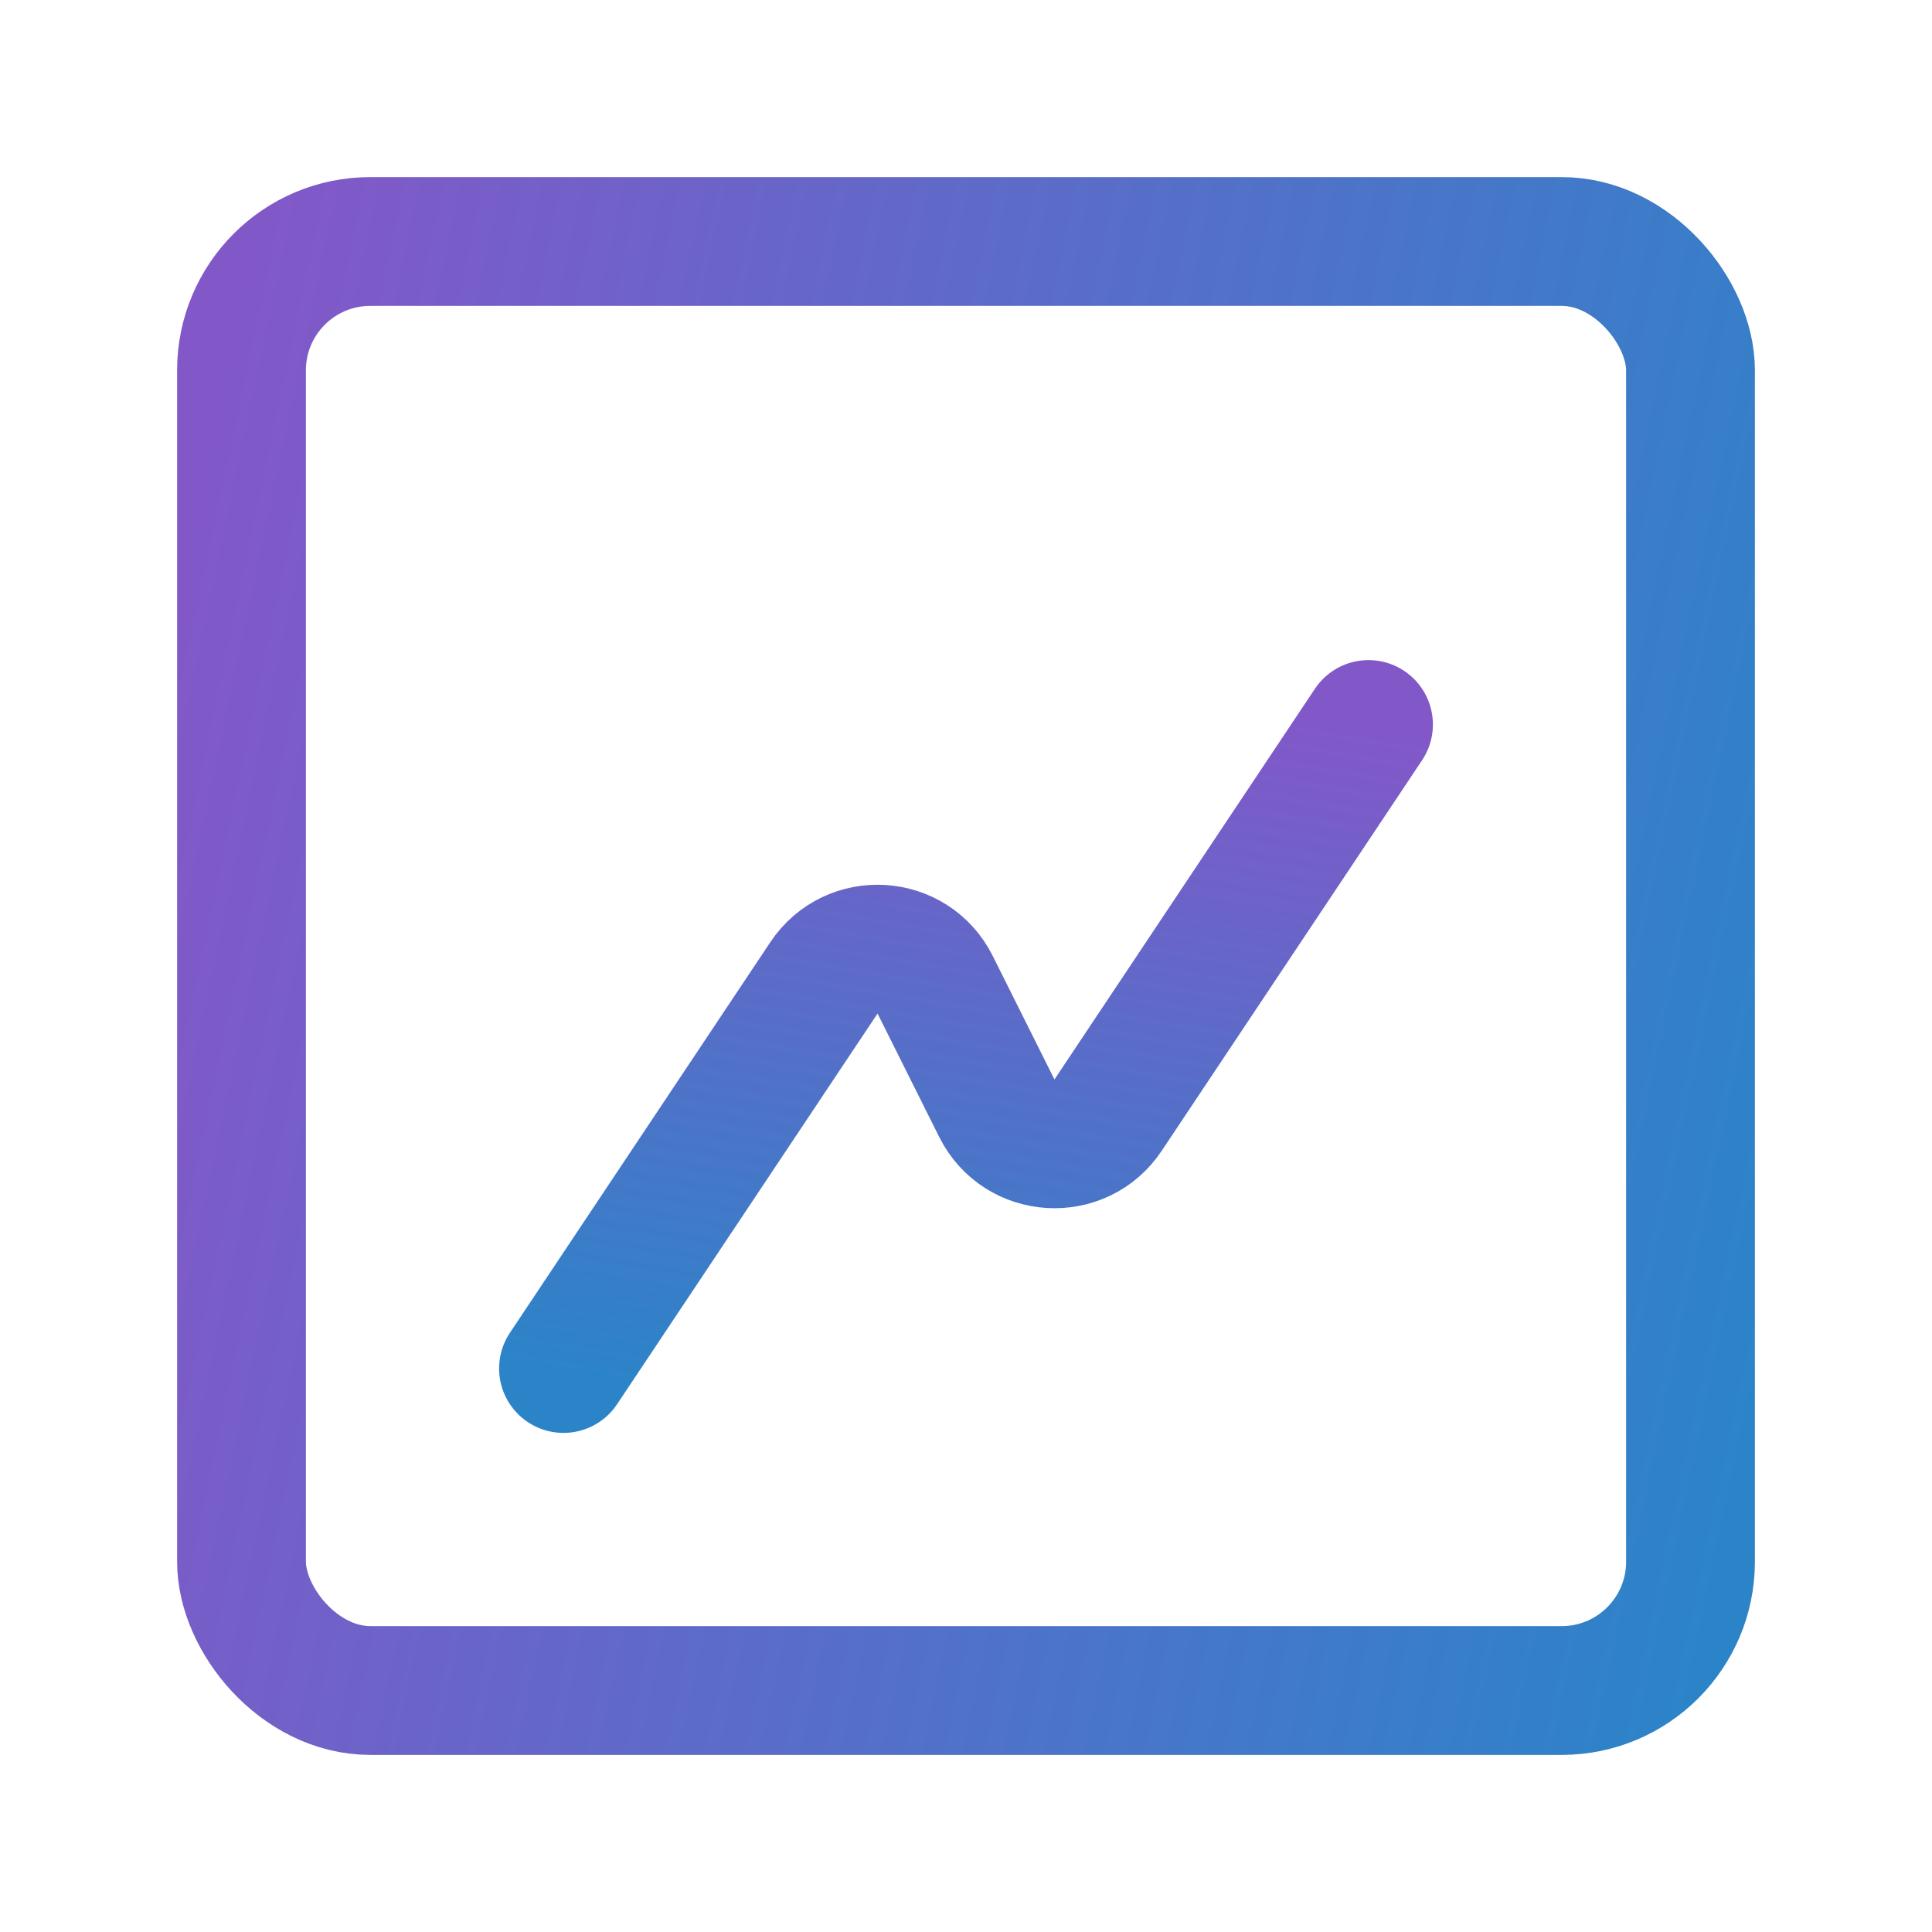 <svg width="30" height="30" viewBox="0 0 30 30" fill="none" xmlns="http://www.w3.org/2000/svg">
<path d="M21.25 11.25L17.206 17.316C16.78 17.955 15.823 17.895 15.479 17.209L14.521 15.291C14.177 14.604 13.22 14.545 12.794 15.184L8.75 21.25" stroke="url(#paint0_linear_2439_808)" stroke-width="2" stroke-linecap="round" stroke-linejoin="round"/>
<rect x="3.75" y="3.75" width="22.5" height="22.5" rx="2" stroke="url(#paint1_linear_2439_808)" stroke-width="2"/>
<defs>
<linearGradient id="paint0_linear_2439_808" x1="21.25" y1="11.343" x2="19.27" y2="23.06" gradientUnits="userSpaceOnUse">
<stop stop-color="#8258C8"/>
<stop offset="0.315" stop-color="#6766C8"/>
<stop offset="1" stop-color="#2C84C8"/>
</linearGradient>
<linearGradient id="paint1_linear_2439_808" x1="3.959" y1="3.75" x2="29.917" y2="9.234" gradientUnits="userSpaceOnUse">
<stop stop-color="#8258C8"/>
<stop offset="0.315" stop-color="#6766C8"/>
<stop offset="1" stop-color="#2C84C8"/>
</linearGradient>
</defs>
</svg>
